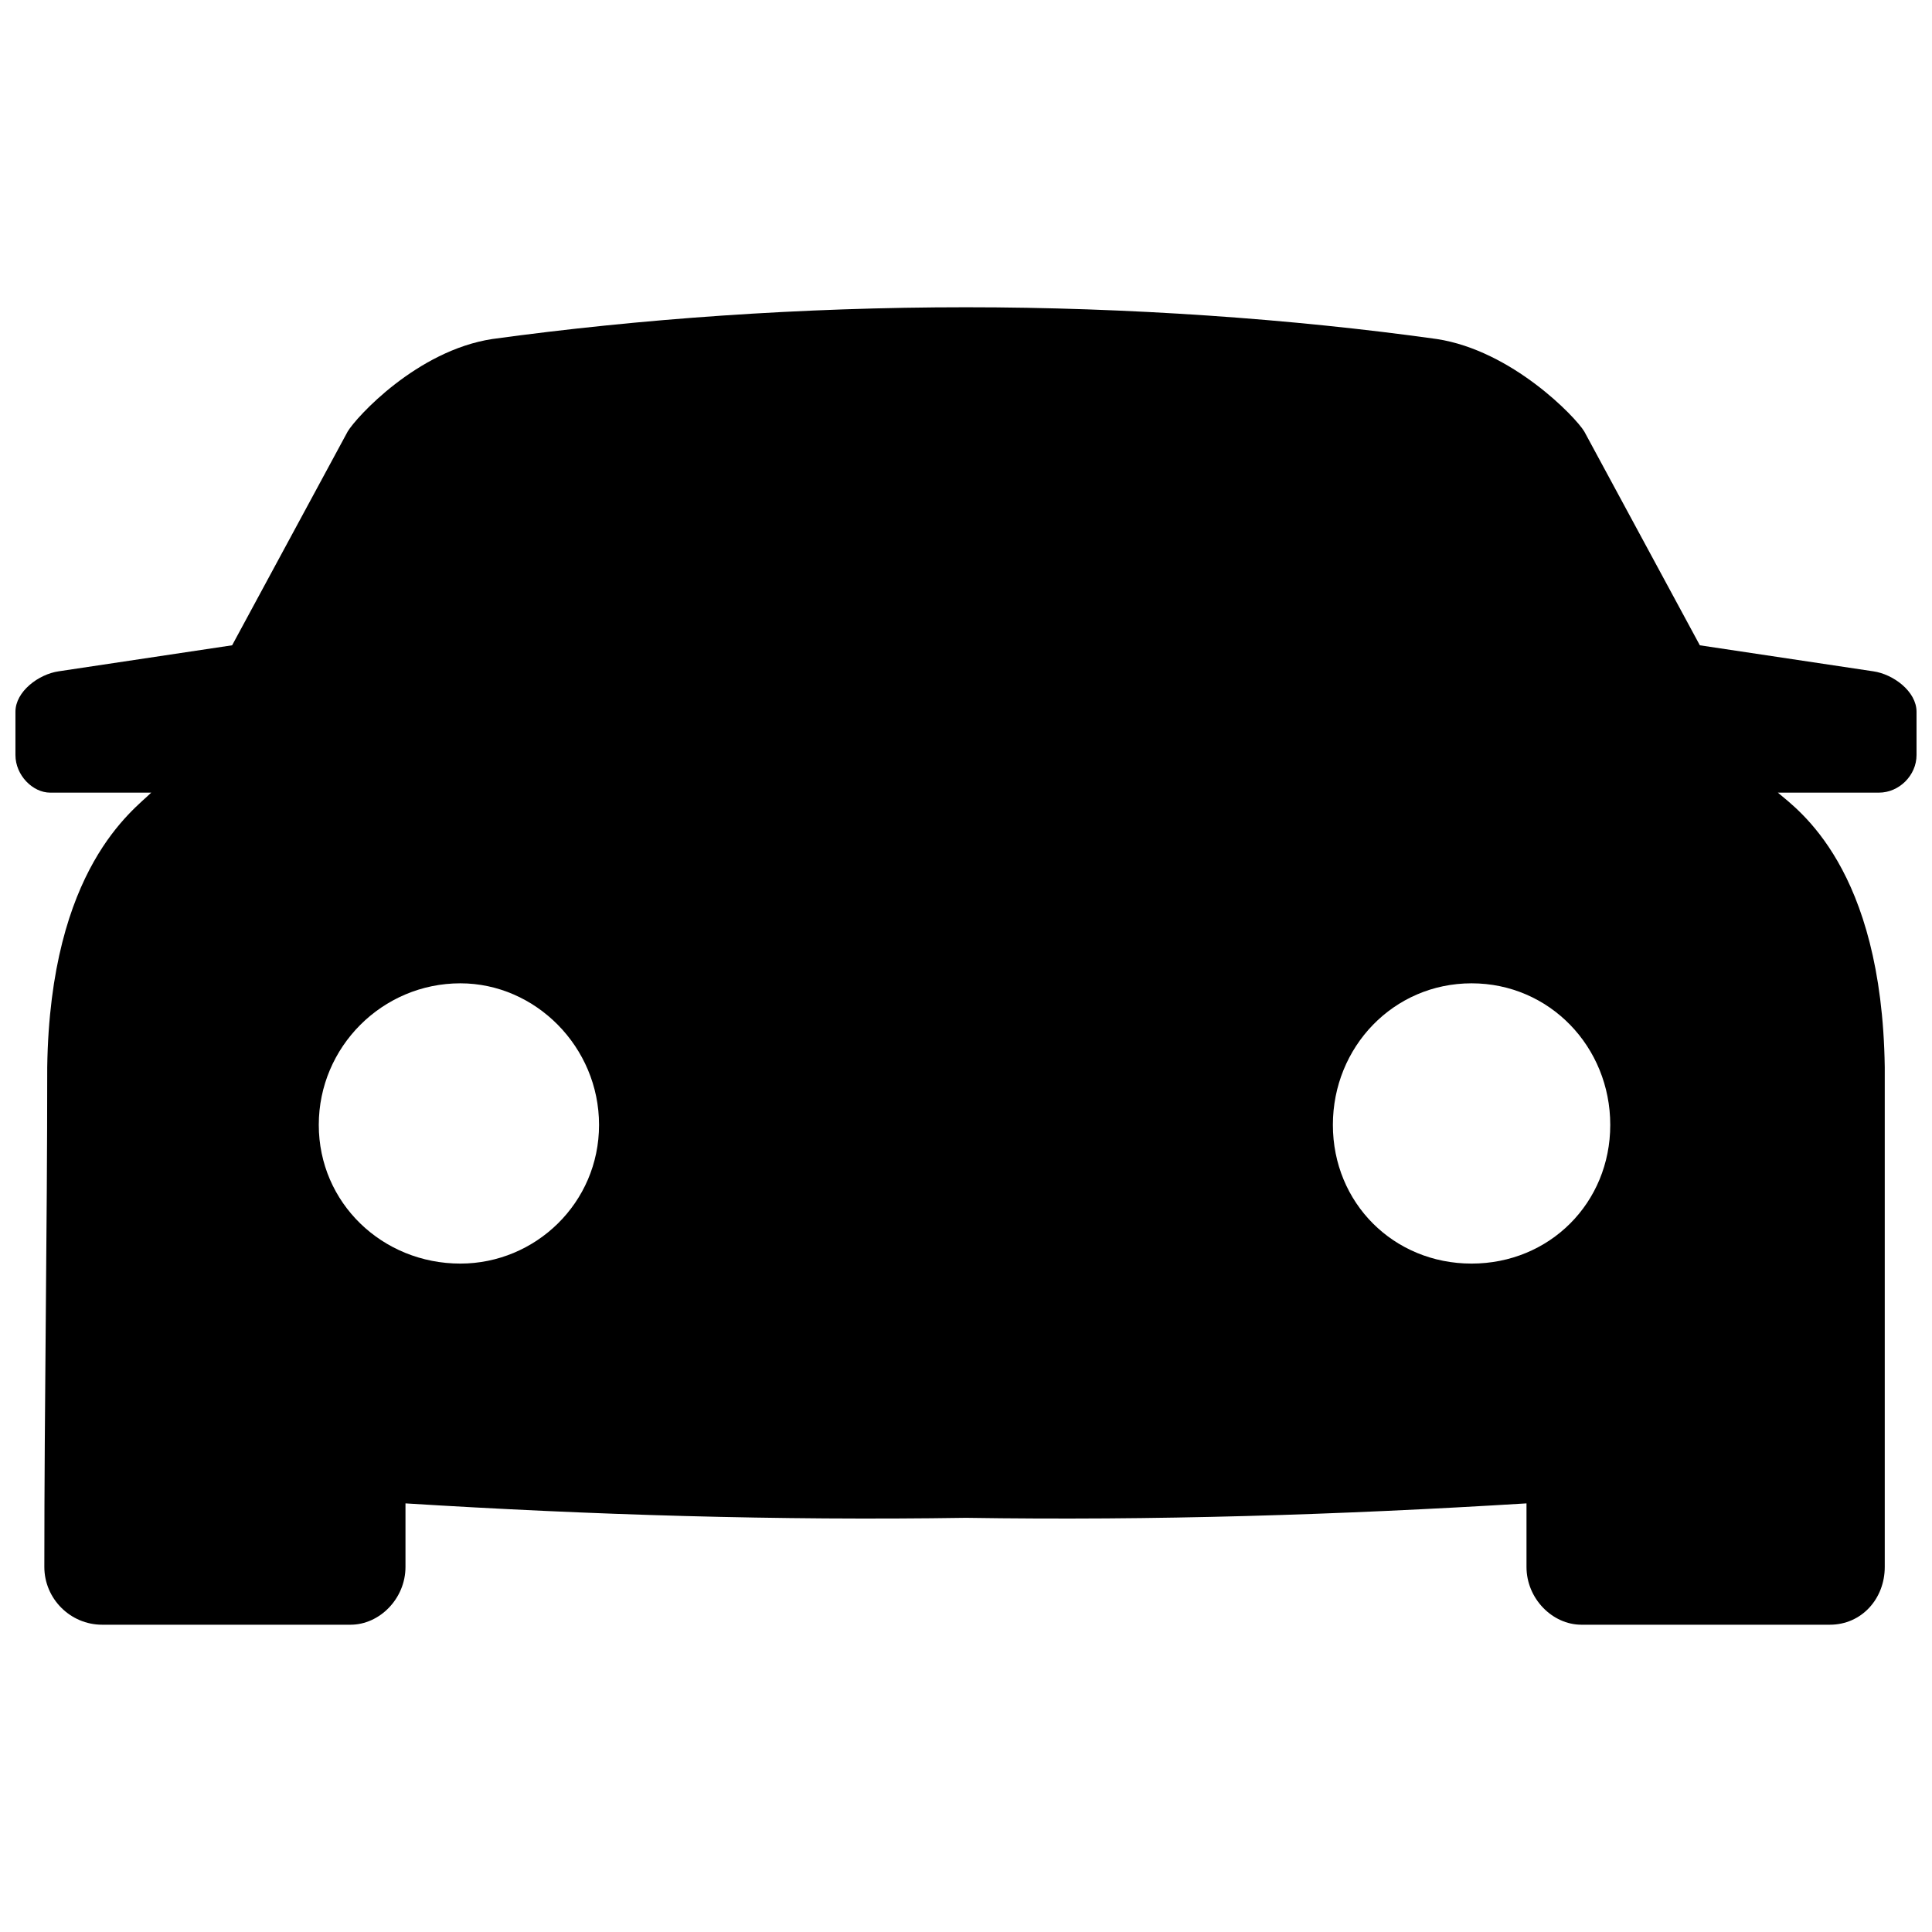 <?xml version="1.0" encoding="UTF-8"?>
<!-- The Best Svg Icon site in the world: iconSvg.co, Visit us! https://iconsvg.co -->
<svg width="800px" height="800px" version="1.1" viewBox="144 144 512 512" xmlns="http://www.w3.org/2000/svg">
 <defs>
  <clipPath id="a">
   <path d="m148.09 225h503.81v350h-503.81z"/>
  </clipPath>
 </defs>
 <g clip-path="url(#a)">
  <path d="m524.8 233.85c19.906 3.062 36.754 20.672 39.051 24.5l30.625 56.66 45.941 6.891c5.359 0.766 11.484 5.359 11.484 10.719v11.484c0 5.359-4.594 9.953-9.953 9.953h-26.797c5.359 4.594 27.562 19.906 28.328 72.738v132.46c0 8.422-6.125 15.312-14.547 15.312h-65.848c-7.656 0-14.547-6.891-14.547-15.312v-16.844c-49.77 3.062-98.77 4.594-148.54 3.828-49.77 0.766-99.535-0.766-148.54-3.828v16.844c0 8.422-6.891 15.312-14.547 15.312h-65.848c-8.422 0-15.312-6.891-15.312-15.312 0-43.645 0.766-88.051 0.766-132.46 0.766-52.832 22.969-68.145 27.562-72.738h-26.797c-4.594 0-9.188-4.594-9.188-9.953v-11.484c0-5.359 6.125-9.953 11.484-10.719l45.941-6.891 30.625-56.66c2.297-3.828 18.375-21.438 38.285-24.5 39.051-5.359 81.926-8.422 125.57-8.422 42.879 0 86.52 3.062 124.8 8.422zm-258.8 170.74c-20.672 0-37.52 16.844-37.52 37.52 0 20.672 16.844 36.754 37.52 36.754 19.906 0 36.754-16.078 36.754-36.754 0-20.672-16.844-37.52-36.754-37.52zm267.98 0c20.672 0 36.754 16.844 36.754 37.52 0 20.672-16.078 36.754-36.754 36.754-20.672 0-36.754-16.078-36.754-36.754 0-20.672 16.078-37.52 36.754-37.52z" fill-rule="evenodd"/>
 </g>
</svg>